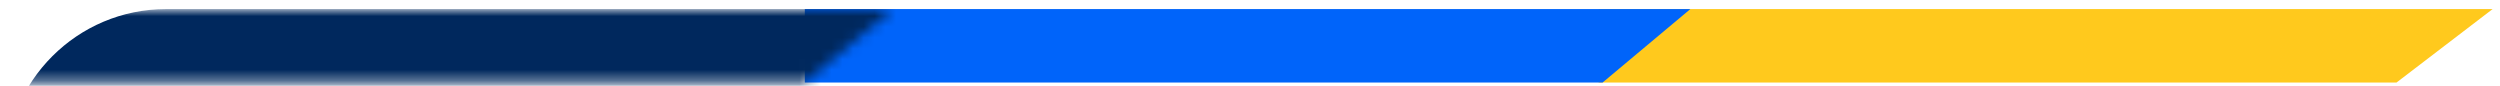 <svg width="233" height="8" viewBox="0 0 233 8" fill="none" xmlns="http://www.w3.org/2000/svg">
<path d="M223.353 7.693H148.991V0.846H232.311L223.353 7.693Z" fill="#FFC91D"/>
<path d="M149.36 7.693H75.008V0.846H157.54L149.36 7.693Z" fill="#0064FA"/>
<mask id="mask0_5029_1558" style="mask-type:alpha" maskUnits="userSpaceOnUse" x="0" y="0" width="84" height="8">
<path d="M75.008 7.693H0.656V0.846H83.188L75.008 7.693Z" fill="#00285D"/>
</mask>
<g mask="url(#mask0_5029_1558)">
<path d="M0.484 15.846C0.484 7.562 7.199 0.846 15.483 0.846H243.571V25.134H0.484V15.846Z" fill="#00285D"/>
</g>
</svg>
